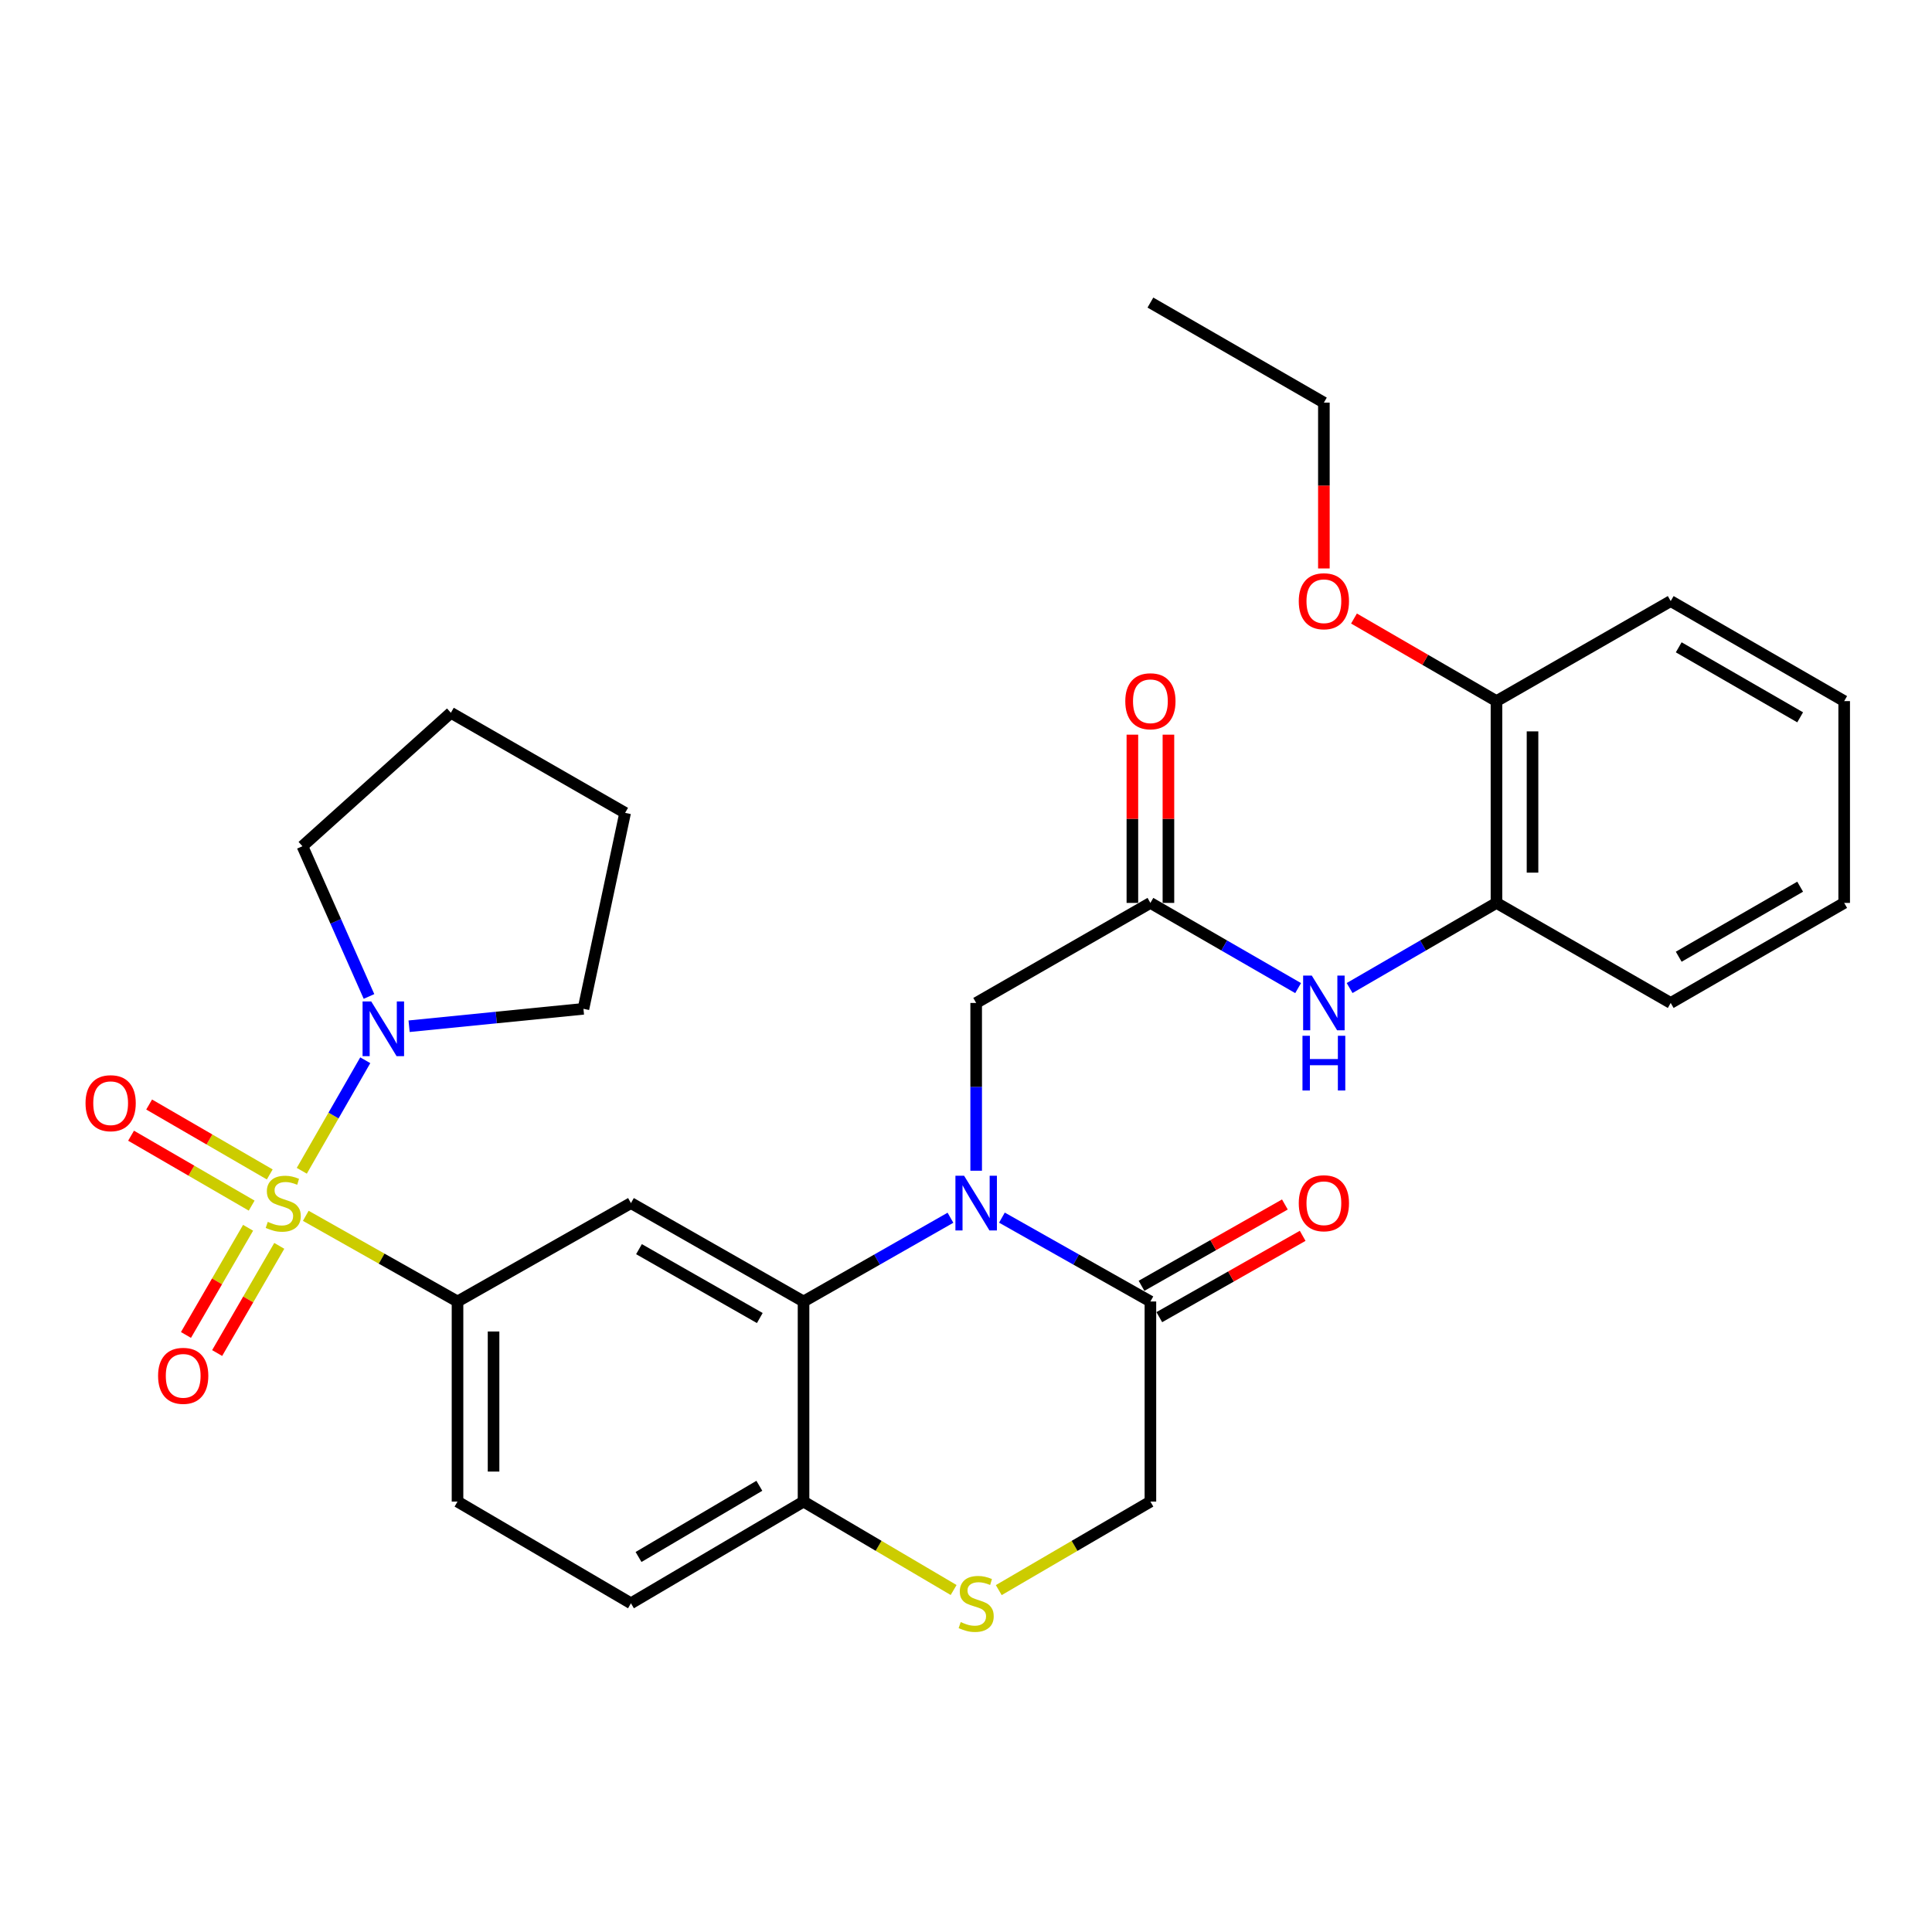 <?xml version='1.0' encoding='iso-8859-1'?>
<svg version='1.1' baseProfile='full'
              xmlns='http://www.w3.org/2000/svg'
                      xmlns:rdkit='http://www.rdkit.org/xml'
                      xmlns:xlink='http://www.w3.org/1999/xlink'
                  xml:space='preserve'
width='1000px' height='1000px' viewBox='0 0 1000 1000'>
<!-- END OF HEADER -->
<rect style='opacity:1.0;fill:#FFFFFF;stroke:none' width='1000' height='1000' x='0' y='0'> </rect>
<path class='bond-2' d='M 158.274,629.303 L 197.541,651.474' style='fill:none;fill-rule:evenodd;stroke:#CCCC00;stroke-width:6px;stroke-linecap:butt;stroke-linejoin:miter;stroke-opacity:1' />
<path class='bond-2' d='M 197.541,651.474 L 236.809,673.646' style='fill:none;fill-rule:evenodd;stroke:#000000;stroke-width:6px;stroke-linecap:butt;stroke-linejoin:miter;stroke-opacity:1' />
<path class='bond-4' d='M 156.207,605.993 L 172.633,577.391' style='fill:none;fill-rule:evenodd;stroke:#CCCC00;stroke-width:6px;stroke-linecap:butt;stroke-linejoin:miter;stroke-opacity:1' />
<path class='bond-4' d='M 172.633,577.391 L 189.059,548.788' style='fill:none;fill-rule:evenodd;stroke:#0000FF;stroke-width:6px;stroke-linecap:butt;stroke-linejoin:miter;stroke-opacity:1' />
<path class='bond-11' d='M 139.621,607.884 L 108.407,589.791' style='fill:none;fill-rule:evenodd;stroke:#CCCC00;stroke-width:6px;stroke-linecap:butt;stroke-linejoin:miter;stroke-opacity:1' />
<path class='bond-11' d='M 108.407,589.791 L 77.193,571.697' style='fill:none;fill-rule:evenodd;stroke:#FF0000;stroke-width:6px;stroke-linecap:butt;stroke-linejoin:miter;stroke-opacity:1' />
<path class='bond-11' d='M 130.265,624.025 L 99.051,605.932' style='fill:none;fill-rule:evenodd;stroke:#CCCC00;stroke-width:6px;stroke-linecap:butt;stroke-linejoin:miter;stroke-opacity:1' />
<path class='bond-11' d='M 99.051,605.932 L 67.837,587.838' style='fill:none;fill-rule:evenodd;stroke:#FF0000;stroke-width:6px;stroke-linecap:butt;stroke-linejoin:miter;stroke-opacity:1' />
<path class='bond-12' d='M 128.412,635.497 L 112.334,663.235' style='fill:none;fill-rule:evenodd;stroke:#CCCC00;stroke-width:6px;stroke-linecap:butt;stroke-linejoin:miter;stroke-opacity:1' />
<path class='bond-12' d='M 112.334,663.235 L 96.256,690.972' style='fill:none;fill-rule:evenodd;stroke:#FF0000;stroke-width:6px;stroke-linecap:butt;stroke-linejoin:miter;stroke-opacity:1' />
<path class='bond-12' d='M 144.553,644.853 L 128.475,672.591' style='fill:none;fill-rule:evenodd;stroke:#CCCC00;stroke-width:6px;stroke-linecap:butt;stroke-linejoin:miter;stroke-opacity:1' />
<path class='bond-12' d='M 128.475,672.591 L 112.397,700.329' style='fill:none;fill-rule:evenodd;stroke:#FF0000;stroke-width:6px;stroke-linecap:butt;stroke-linejoin:miter;stroke-opacity:1' />
<path class='bond-0' d='M 491.954,630.301 L 453.933,651.974' style='fill:none;fill-rule:evenodd;stroke:#0000FF;stroke-width:6px;stroke-linecap:butt;stroke-linejoin:miter;stroke-opacity:1' />
<path class='bond-0' d='M 453.933,651.974 L 415.911,673.646' style='fill:none;fill-rule:evenodd;stroke:#000000;stroke-width:6px;stroke-linecap:butt;stroke-linejoin:miter;stroke-opacity:1' />
<path class='bond-5' d='M 518.595,630.242 L 557.022,651.944' style='fill:none;fill-rule:evenodd;stroke:#0000FF;stroke-width:6px;stroke-linecap:butt;stroke-linejoin:miter;stroke-opacity:1' />
<path class='bond-5' d='M 557.022,651.944 L 595.449,673.646' style='fill:none;fill-rule:evenodd;stroke:#000000;stroke-width:6px;stroke-linecap:butt;stroke-linejoin:miter;stroke-opacity:1' />
<path class='bond-10' d='M 505.265,605.964 L 505.265,562.546' style='fill:none;fill-rule:evenodd;stroke:#0000FF;stroke-width:6px;stroke-linecap:butt;stroke-linejoin:miter;stroke-opacity:1' />
<path class='bond-10' d='M 505.265,562.546 L 505.265,519.129' style='fill:none;fill-rule:evenodd;stroke:#000000;stroke-width:6px;stroke-linecap:butt;stroke-linejoin:miter;stroke-opacity:1' />
<path class='bond-1' d='M 415.911,673.646 L 326.578,622.714' style='fill:none;fill-rule:evenodd;stroke:#000000;stroke-width:6px;stroke-linecap:butt;stroke-linejoin:miter;stroke-opacity:1' />
<path class='bond-1' d='M 393.271,682.214 L 330.737,646.561' style='fill:none;fill-rule:evenodd;stroke:#000000;stroke-width:6px;stroke-linecap:butt;stroke-linejoin:miter;stroke-opacity:1' />
<path class='bond-32' d='M 415.911,673.646 L 415.911,777.221' style='fill:none;fill-rule:evenodd;stroke:#000000;stroke-width:6px;stroke-linecap:butt;stroke-linejoin:miter;stroke-opacity:1' />
<path class='bond-3' d='M 236.809,673.646 L 326.578,622.714' style='fill:none;fill-rule:evenodd;stroke:#000000;stroke-width:6px;stroke-linecap:butt;stroke-linejoin:miter;stroke-opacity:1' />
<path class='bond-16' d='M 236.809,673.646 L 236.809,777.221' style='fill:none;fill-rule:evenodd;stroke:#000000;stroke-width:6px;stroke-linecap:butt;stroke-linejoin:miter;stroke-opacity:1' />
<path class='bond-16' d='M 255.465,689.182 L 255.465,761.685' style='fill:none;fill-rule:evenodd;stroke:#000000;stroke-width:6px;stroke-linecap:butt;stroke-linejoin:miter;stroke-opacity:1' />
<path class='bond-20' d='M 190.99,515.765 L 173.767,476.885' style='fill:none;fill-rule:evenodd;stroke:#0000FF;stroke-width:6px;stroke-linecap:butt;stroke-linejoin:miter;stroke-opacity:1' />
<path class='bond-20' d='M 173.767,476.885 L 156.544,438.004' style='fill:none;fill-rule:evenodd;stroke:#000000;stroke-width:6px;stroke-linecap:butt;stroke-linejoin:miter;stroke-opacity:1' />
<path class='bond-21' d='M 211.75,531.177 L 256.871,526.671' style='fill:none;fill-rule:evenodd;stroke:#0000FF;stroke-width:6px;stroke-linecap:butt;stroke-linejoin:miter;stroke-opacity:1' />
<path class='bond-21' d='M 256.871,526.671 L 301.992,522.165' style='fill:none;fill-rule:evenodd;stroke:#000000;stroke-width:6px;stroke-linecap:butt;stroke-linejoin:miter;stroke-opacity:1' />
<path class='bond-15' d='M 600.051,681.76 L 637.156,660.713' style='fill:none;fill-rule:evenodd;stroke:#000000;stroke-width:6px;stroke-linecap:butt;stroke-linejoin:miter;stroke-opacity:1' />
<path class='bond-15' d='M 637.156,660.713 L 674.26,639.666' style='fill:none;fill-rule:evenodd;stroke:#FF0000;stroke-width:6px;stroke-linecap:butt;stroke-linejoin:miter;stroke-opacity:1' />
<path class='bond-15' d='M 590.847,665.532 L 627.951,644.485' style='fill:none;fill-rule:evenodd;stroke:#000000;stroke-width:6px;stroke-linecap:butt;stroke-linejoin:miter;stroke-opacity:1' />
<path class='bond-15' d='M 627.951,644.485 L 665.055,623.438' style='fill:none;fill-rule:evenodd;stroke:#FF0000;stroke-width:6px;stroke-linecap:butt;stroke-linejoin:miter;stroke-opacity:1' />
<path class='bond-33' d='M 595.449,673.646 L 595.449,777.221' style='fill:none;fill-rule:evenodd;stroke:#000000;stroke-width:6px;stroke-linecap:butt;stroke-linejoin:miter;stroke-opacity:1' />
<path class='bond-6' d='M 493.593,822.986 L 454.752,800.104' style='fill:none;fill-rule:evenodd;stroke:#CCCC00;stroke-width:6px;stroke-linecap:butt;stroke-linejoin:miter;stroke-opacity:1' />
<path class='bond-6' d='M 454.752,800.104 L 415.911,777.221' style='fill:none;fill-rule:evenodd;stroke:#000000;stroke-width:6px;stroke-linecap:butt;stroke-linejoin:miter;stroke-opacity:1' />
<path class='bond-14' d='M 516.956,823.039 L 556.203,800.13' style='fill:none;fill-rule:evenodd;stroke:#CCCC00;stroke-width:6px;stroke-linecap:butt;stroke-linejoin:miter;stroke-opacity:1' />
<path class='bond-14' d='M 556.203,800.13 L 595.449,777.221' style='fill:none;fill-rule:evenodd;stroke:#000000;stroke-width:6px;stroke-linecap:butt;stroke-linejoin:miter;stroke-opacity:1' />
<path class='bond-7' d='M 595.449,467.346 L 505.265,519.129' style='fill:none;fill-rule:evenodd;stroke:#000000;stroke-width:6px;stroke-linecap:butt;stroke-linejoin:miter;stroke-opacity:1' />
<path class='bond-8' d='M 595.449,467.346 L 633.678,489.393' style='fill:none;fill-rule:evenodd;stroke:#000000;stroke-width:6px;stroke-linecap:butt;stroke-linejoin:miter;stroke-opacity:1' />
<path class='bond-8' d='M 633.678,489.393 L 671.907,511.44' style='fill:none;fill-rule:evenodd;stroke:#0000FF;stroke-width:6px;stroke-linecap:butt;stroke-linejoin:miter;stroke-opacity:1' />
<path class='bond-17' d='M 604.777,467.346 L 604.777,423.804' style='fill:none;fill-rule:evenodd;stroke:#000000;stroke-width:6px;stroke-linecap:butt;stroke-linejoin:miter;stroke-opacity:1' />
<path class='bond-17' d='M 604.777,423.804 L 604.777,380.262' style='fill:none;fill-rule:evenodd;stroke:#FF0000;stroke-width:6px;stroke-linecap:butt;stroke-linejoin:miter;stroke-opacity:1' />
<path class='bond-17' d='M 586.121,467.346 L 586.121,423.804' style='fill:none;fill-rule:evenodd;stroke:#000000;stroke-width:6px;stroke-linecap:butt;stroke-linejoin:miter;stroke-opacity:1' />
<path class='bond-17' d='M 586.121,423.804 L 586.121,380.262' style='fill:none;fill-rule:evenodd;stroke:#FF0000;stroke-width:6px;stroke-linecap:butt;stroke-linejoin:miter;stroke-opacity:1' />
<path class='bond-13' d='M 698.56,511.407 L 736.566,489.377' style='fill:none;fill-rule:evenodd;stroke:#0000FF;stroke-width:6px;stroke-linecap:butt;stroke-linejoin:miter;stroke-opacity:1' />
<path class='bond-13' d='M 736.566,489.377 L 774.572,467.346' style='fill:none;fill-rule:evenodd;stroke:#000000;stroke-width:6px;stroke-linecap:butt;stroke-linejoin:miter;stroke-opacity:1' />
<path class='bond-9' d='M 415.911,777.221 L 326.578,829.863' style='fill:none;fill-rule:evenodd;stroke:#000000;stroke-width:6px;stroke-linecap:butt;stroke-linejoin:miter;stroke-opacity:1' />
<path class='bond-9' d='M 393.039,769.044 L 330.506,805.893' style='fill:none;fill-rule:evenodd;stroke:#000000;stroke-width:6px;stroke-linecap:butt;stroke-linejoin:miter;stroke-opacity:1' />
<path class='bond-18' d='M 774.572,467.346 L 774.572,362.891' style='fill:none;fill-rule:evenodd;stroke:#000000;stroke-width:6px;stroke-linecap:butt;stroke-linejoin:miter;stroke-opacity:1' />
<path class='bond-18' d='M 793.229,451.678 L 793.229,378.559' style='fill:none;fill-rule:evenodd;stroke:#000000;stroke-width:6px;stroke-linecap:butt;stroke-linejoin:miter;stroke-opacity:1' />
<path class='bond-23' d='M 774.572,467.346 L 864.756,519.129' style='fill:none;fill-rule:evenodd;stroke:#000000;stroke-width:6px;stroke-linecap:butt;stroke-linejoin:miter;stroke-opacity:1' />
<path class='bond-19' d='M 236.809,777.221 L 326.578,829.863' style='fill:none;fill-rule:evenodd;stroke:#000000;stroke-width:6px;stroke-linecap:butt;stroke-linejoin:miter;stroke-opacity:1' />
<path class='bond-22' d='M 774.572,362.891 L 737.696,341.52' style='fill:none;fill-rule:evenodd;stroke:#000000;stroke-width:6px;stroke-linecap:butt;stroke-linejoin:miter;stroke-opacity:1' />
<path class='bond-22' d='M 737.696,341.52 L 700.82,320.149' style='fill:none;fill-rule:evenodd;stroke:#FF0000;stroke-width:6px;stroke-linecap:butt;stroke-linejoin:miter;stroke-opacity:1' />
<path class='bond-24' d='M 774.572,362.891 L 864.756,311.119' style='fill:none;fill-rule:evenodd;stroke:#000000;stroke-width:6px;stroke-linecap:butt;stroke-linejoin:miter;stroke-opacity:1' />
<path class='bond-27' d='M 156.544,438.004 L 233.368,368.933' style='fill:none;fill-rule:evenodd;stroke:#000000;stroke-width:6px;stroke-linecap:butt;stroke-linejoin:miter;stroke-opacity:1' />
<path class='bond-26' d='M 301.992,522.165 L 323.561,420.736' style='fill:none;fill-rule:evenodd;stroke:#000000;stroke-width:6px;stroke-linecap:butt;stroke-linejoin:miter;stroke-opacity:1' />
<path class='bond-25' d='M 685.239,294.231 L 685.239,251.312' style='fill:none;fill-rule:evenodd;stroke:#FF0000;stroke-width:6px;stroke-linecap:butt;stroke-linejoin:miter;stroke-opacity:1' />
<path class='bond-25' d='M 685.239,251.312 L 685.239,208.394' style='fill:none;fill-rule:evenodd;stroke:#000000;stroke-width:6px;stroke-linecap:butt;stroke-linejoin:miter;stroke-opacity:1' />
<path class='bond-29' d='M 864.756,519.129 L 954.545,467.346' style='fill:none;fill-rule:evenodd;stroke:#000000;stroke-width:6px;stroke-linecap:butt;stroke-linejoin:miter;stroke-opacity:1' />
<path class='bond-29' d='M 868.904,495.2 L 931.757,458.952' style='fill:none;fill-rule:evenodd;stroke:#000000;stroke-width:6px;stroke-linecap:butt;stroke-linejoin:miter;stroke-opacity:1' />
<path class='bond-34' d='M 864.756,311.119 L 954.545,362.891' style='fill:none;fill-rule:evenodd;stroke:#000000;stroke-width:6px;stroke-linecap:butt;stroke-linejoin:miter;stroke-opacity:1' />
<path class='bond-34' d='M 868.905,335.047 L 931.758,371.287' style='fill:none;fill-rule:evenodd;stroke:#000000;stroke-width:6px;stroke-linecap:butt;stroke-linejoin:miter;stroke-opacity:1' />
<path class='bond-28' d='M 685.239,208.394 L 595.449,156.612' style='fill:none;fill-rule:evenodd;stroke:#000000;stroke-width:6px;stroke-linecap:butt;stroke-linejoin:miter;stroke-opacity:1' />
<path class='bond-31' d='M 323.561,420.736 L 233.368,368.933' style='fill:none;fill-rule:evenodd;stroke:#000000;stroke-width:6px;stroke-linecap:butt;stroke-linejoin:miter;stroke-opacity:1' />
<path class='bond-30' d='M 954.545,467.346 L 954.545,362.891' style='fill:none;fill-rule:evenodd;stroke:#000000;stroke-width:6px;stroke-linecap:butt;stroke-linejoin:miter;stroke-opacity:1' />
<path  class='atom-0' d='M 138.604 632.434
Q 138.924 632.554, 140.244 633.114
Q 141.564 633.674, 143.004 634.034
Q 144.484 634.354, 145.924 634.354
Q 148.604 634.354, 150.164 633.074
Q 151.724 631.754, 151.724 629.474
Q 151.724 627.914, 150.924 626.954
Q 150.164 625.994, 148.964 625.474
Q 147.764 624.954, 145.764 624.354
Q 143.244 623.594, 141.724 622.874
Q 140.244 622.154, 139.164 620.634
Q 138.124 619.114, 138.124 616.554
Q 138.124 612.994, 140.524 610.794
Q 142.964 608.594, 147.764 608.594
Q 151.044 608.594, 154.764 610.154
L 153.844 613.234
Q 150.444 611.834, 147.884 611.834
Q 145.124 611.834, 143.604 612.994
Q 142.084 614.114, 142.124 616.074
Q 142.124 617.594, 142.884 618.514
Q 143.684 619.434, 144.804 619.954
Q 145.964 620.474, 147.884 621.074
Q 150.444 621.874, 151.964 622.674
Q 153.484 623.474, 154.564 625.114
Q 155.684 626.714, 155.684 629.474
Q 155.684 633.394, 153.044 635.514
Q 150.444 637.594, 146.084 637.594
Q 143.564 637.594, 141.644 637.034
Q 139.764 636.514, 137.524 635.594
L 138.604 632.434
' fill='#CCCC00'/>
<path  class='atom-1' d='M 499.005 608.554
L 508.285 623.554
Q 509.205 625.034, 510.685 627.714
Q 512.165 630.394, 512.245 630.554
L 512.245 608.554
L 516.005 608.554
L 516.005 636.874
L 512.125 636.874
L 502.165 620.474
Q 501.005 618.554, 499.765 616.354
Q 498.565 614.154, 498.205 613.474
L 498.205 636.874
L 494.525 636.874
L 494.525 608.554
L 499.005 608.554
' fill='#0000FF'/>
<path  class='atom-5' d='M 192.147 518.349
L 201.427 533.349
Q 202.347 534.829, 203.827 537.509
Q 205.307 540.189, 205.387 540.349
L 205.387 518.349
L 209.147 518.349
L 209.147 546.669
L 205.267 546.669
L 195.307 530.269
Q 194.147 528.349, 192.907 526.149
Q 191.707 523.949, 191.347 523.269
L 191.347 546.669
L 187.667 546.669
L 187.667 518.349
L 192.147 518.349
' fill='#0000FF'/>
<path  class='atom-7' d='M 497.265 839.583
Q 497.585 839.703, 498.905 840.263
Q 500.225 840.823, 501.665 841.183
Q 503.145 841.503, 504.585 841.503
Q 507.265 841.503, 508.825 840.223
Q 510.385 838.903, 510.385 836.623
Q 510.385 835.063, 509.585 834.103
Q 508.825 833.143, 507.625 832.623
Q 506.425 832.103, 504.425 831.503
Q 501.905 830.743, 500.385 830.023
Q 498.905 829.303, 497.825 827.783
Q 496.785 826.263, 496.785 823.703
Q 496.785 820.143, 499.185 817.943
Q 501.625 815.743, 506.425 815.743
Q 509.705 815.743, 513.425 817.303
L 512.505 820.383
Q 509.105 818.983, 506.545 818.983
Q 503.785 818.983, 502.265 820.143
Q 500.745 821.263, 500.785 823.223
Q 500.785 824.743, 501.545 825.663
Q 502.345 826.583, 503.465 827.103
Q 504.625 827.623, 506.545 828.223
Q 509.105 829.023, 510.625 829.823
Q 512.145 830.623, 513.225 832.263
Q 514.345 833.863, 514.345 836.623
Q 514.345 840.543, 511.705 842.663
Q 509.105 844.743, 504.745 844.743
Q 502.225 844.743, 500.305 844.183
Q 498.425 843.663, 496.185 842.743
L 497.265 839.583
' fill='#CCCC00'/>
<path  class='atom-9' d='M 678.979 504.969
L 688.259 519.969
Q 689.179 521.449, 690.659 524.129
Q 692.139 526.809, 692.219 526.969
L 692.219 504.969
L 695.979 504.969
L 695.979 533.289
L 692.099 533.289
L 682.139 516.889
Q 680.979 514.969, 679.739 512.769
Q 678.539 510.569, 678.179 509.889
L 678.179 533.289
L 674.499 533.289
L 674.499 504.969
L 678.979 504.969
' fill='#0000FF'/>
<path  class='atom-9' d='M 674.159 536.121
L 677.999 536.121
L 677.999 548.161
L 692.479 548.161
L 692.479 536.121
L 696.319 536.121
L 696.319 564.441
L 692.479 564.441
L 692.479 551.361
L 677.999 551.361
L 677.999 564.441
L 674.159 564.441
L 674.159 536.121
' fill='#0000FF'/>
<path  class='atom-12' d='M 44.271 571.012
Q 44.271 564.212, 47.631 560.412
Q 50.991 556.612, 57.271 556.612
Q 63.551 556.612, 66.911 560.412
Q 70.271 564.212, 70.271 571.012
Q 70.271 577.892, 66.871 581.812
Q 63.471 585.692, 57.271 585.692
Q 51.031 585.692, 47.631 581.812
Q 44.271 577.932, 44.271 571.012
M 57.271 582.492
Q 61.591 582.492, 63.911 579.612
Q 66.271 576.692, 66.271 571.012
Q 66.271 565.452, 63.911 562.652
Q 61.591 559.812, 57.271 559.812
Q 52.951 559.812, 50.591 562.612
Q 48.271 565.412, 48.271 571.012
Q 48.271 576.732, 50.591 579.612
Q 52.951 582.492, 57.271 582.492
' fill='#FF0000'/>
<path  class='atom-13' d='M 81.822 712.127
Q 81.822 705.327, 85.182 701.527
Q 88.542 697.727, 94.822 697.727
Q 101.102 697.727, 104.462 701.527
Q 107.822 705.327, 107.822 712.127
Q 107.822 719.007, 104.422 722.927
Q 101.022 726.807, 94.822 726.807
Q 88.582 726.807, 85.182 722.927
Q 81.822 719.047, 81.822 712.127
M 94.822 723.607
Q 99.142 723.607, 101.462 720.727
Q 103.822 717.807, 103.822 712.127
Q 103.822 706.567, 101.462 703.767
Q 99.142 700.927, 94.822 700.927
Q 90.502 700.927, 88.142 703.727
Q 85.822 706.527, 85.822 712.127
Q 85.822 717.847, 88.142 720.727
Q 90.502 723.607, 94.822 723.607
' fill='#FF0000'/>
<path  class='atom-16' d='M 672.239 622.794
Q 672.239 615.994, 675.599 612.194
Q 678.959 608.394, 685.239 608.394
Q 691.519 608.394, 694.879 612.194
Q 698.239 615.994, 698.239 622.794
Q 698.239 629.674, 694.839 633.594
Q 691.439 637.474, 685.239 637.474
Q 678.999 637.474, 675.599 633.594
Q 672.239 629.714, 672.239 622.794
M 685.239 634.274
Q 689.559 634.274, 691.879 631.394
Q 694.239 628.474, 694.239 622.794
Q 694.239 617.234, 691.879 614.434
Q 689.559 611.594, 685.239 611.594
Q 680.919 611.594, 678.559 614.394
Q 676.239 617.194, 676.239 622.794
Q 676.239 628.514, 678.559 631.394
Q 680.919 634.274, 685.239 634.274
' fill='#FF0000'/>
<path  class='atom-18' d='M 582.449 362.971
Q 582.449 356.171, 585.809 352.371
Q 589.169 348.571, 595.449 348.571
Q 601.729 348.571, 605.089 352.371
Q 608.449 356.171, 608.449 362.971
Q 608.449 369.851, 605.049 373.771
Q 601.649 377.651, 595.449 377.651
Q 589.209 377.651, 585.809 373.771
Q 582.449 369.891, 582.449 362.971
M 595.449 374.451
Q 599.769 374.451, 602.089 371.571
Q 604.449 368.651, 604.449 362.971
Q 604.449 357.411, 602.089 354.611
Q 599.769 351.771, 595.449 351.771
Q 591.129 351.771, 588.769 354.571
Q 586.449 357.371, 586.449 362.971
Q 586.449 368.691, 588.769 371.571
Q 591.129 374.451, 595.449 374.451
' fill='#FF0000'/>
<path  class='atom-23' d='M 672.239 311.199
Q 672.239 304.399, 675.599 300.599
Q 678.959 296.799, 685.239 296.799
Q 691.519 296.799, 694.879 300.599
Q 698.239 304.399, 698.239 311.199
Q 698.239 318.079, 694.839 321.999
Q 691.439 325.879, 685.239 325.879
Q 678.999 325.879, 675.599 321.999
Q 672.239 318.119, 672.239 311.199
M 685.239 322.679
Q 689.559 322.679, 691.879 319.799
Q 694.239 316.879, 694.239 311.199
Q 694.239 305.639, 691.879 302.839
Q 689.559 299.999, 685.239 299.999
Q 680.919 299.999, 678.559 302.799
Q 676.239 305.599, 676.239 311.199
Q 676.239 316.919, 678.559 319.799
Q 680.919 322.679, 685.239 322.679
' fill='#FF0000'/>
</svg>
